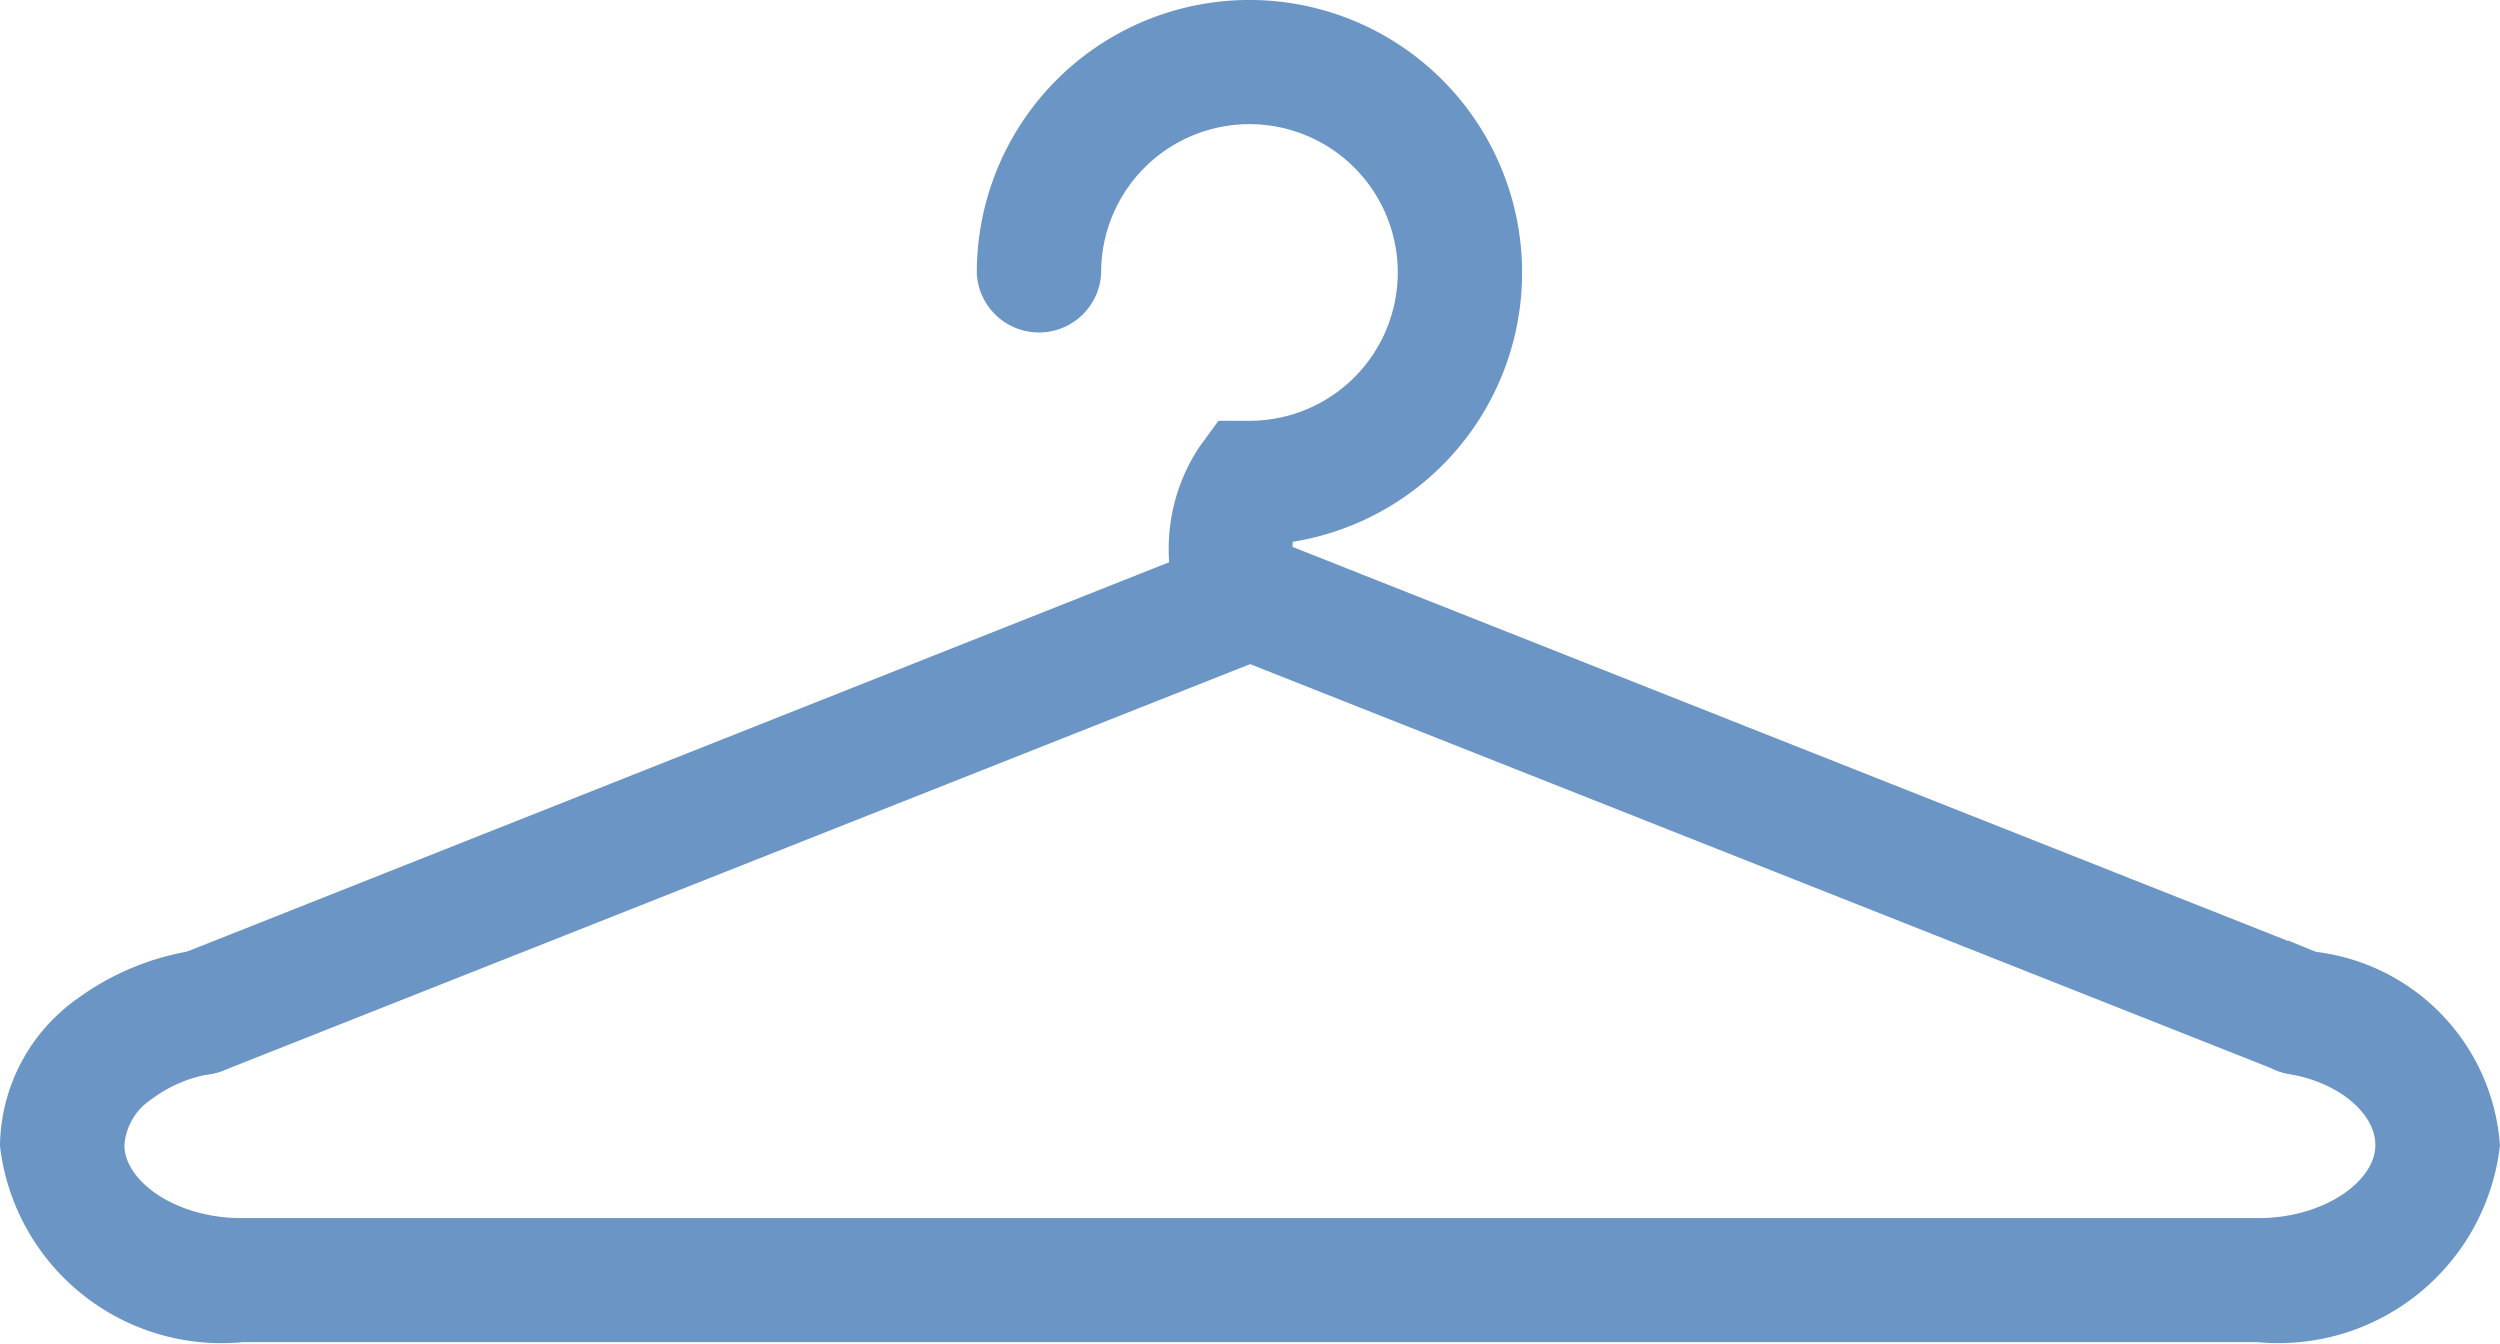 <svg xmlns="http://www.w3.org/2000/svg" width="29.801" height="16.022" viewBox="0 0 29.801 16.022"><g fill="#6b95c4" stroke="#6b95c4" stroke-width=".6"><path d="M14.791 7.557a.449.449 0 0 1-.407-.272 1.892 1.892 0 0 1 .161-1.788l.132-.181h.218a2.068 2.068 0 1 0-2.069-2.071v.006a.442.442 0 0 1-.882 0 2.95 2.95 0 1 1 3.224 2.936 1.051 1.051 0 0 0 .024.767.433.433 0 0 1-.4.6zM26.925 15.699H2.879A2.359 2.359 0 0 1 .3 13.646a1.88 1.88 0 0 1 .8-1.5 2.869 2.869 0 0 1 1.212-.512.442.442 0 1 1 .151.872 1.9 1.9 0 0 0-.827.35 1.016 1.016 0 0 0-.453.792c0 .634.774 1.172 1.691 1.172h24.05c.919 0 1.691-.537 1.691-1.172 0-.532-.537-1.016-1.28-1.141a.442.442 0 0 1 .152-.871 2.2 2.2 0 0 1 2.012 2.012 2.358 2.358 0 0 1-2.574 2.051z"/><path d="M27.41 12.511a.4.4 0 0 1-.161-.031L14.902 7.594 2.556 12.481a.434.434 0 0 1-.564-.239v-.008a.441.441 0 0 1 .242-.572h.006l12.662-5.02 12.672 5.016a.442.442 0 0 1-.161.851z"/></g></svg>
